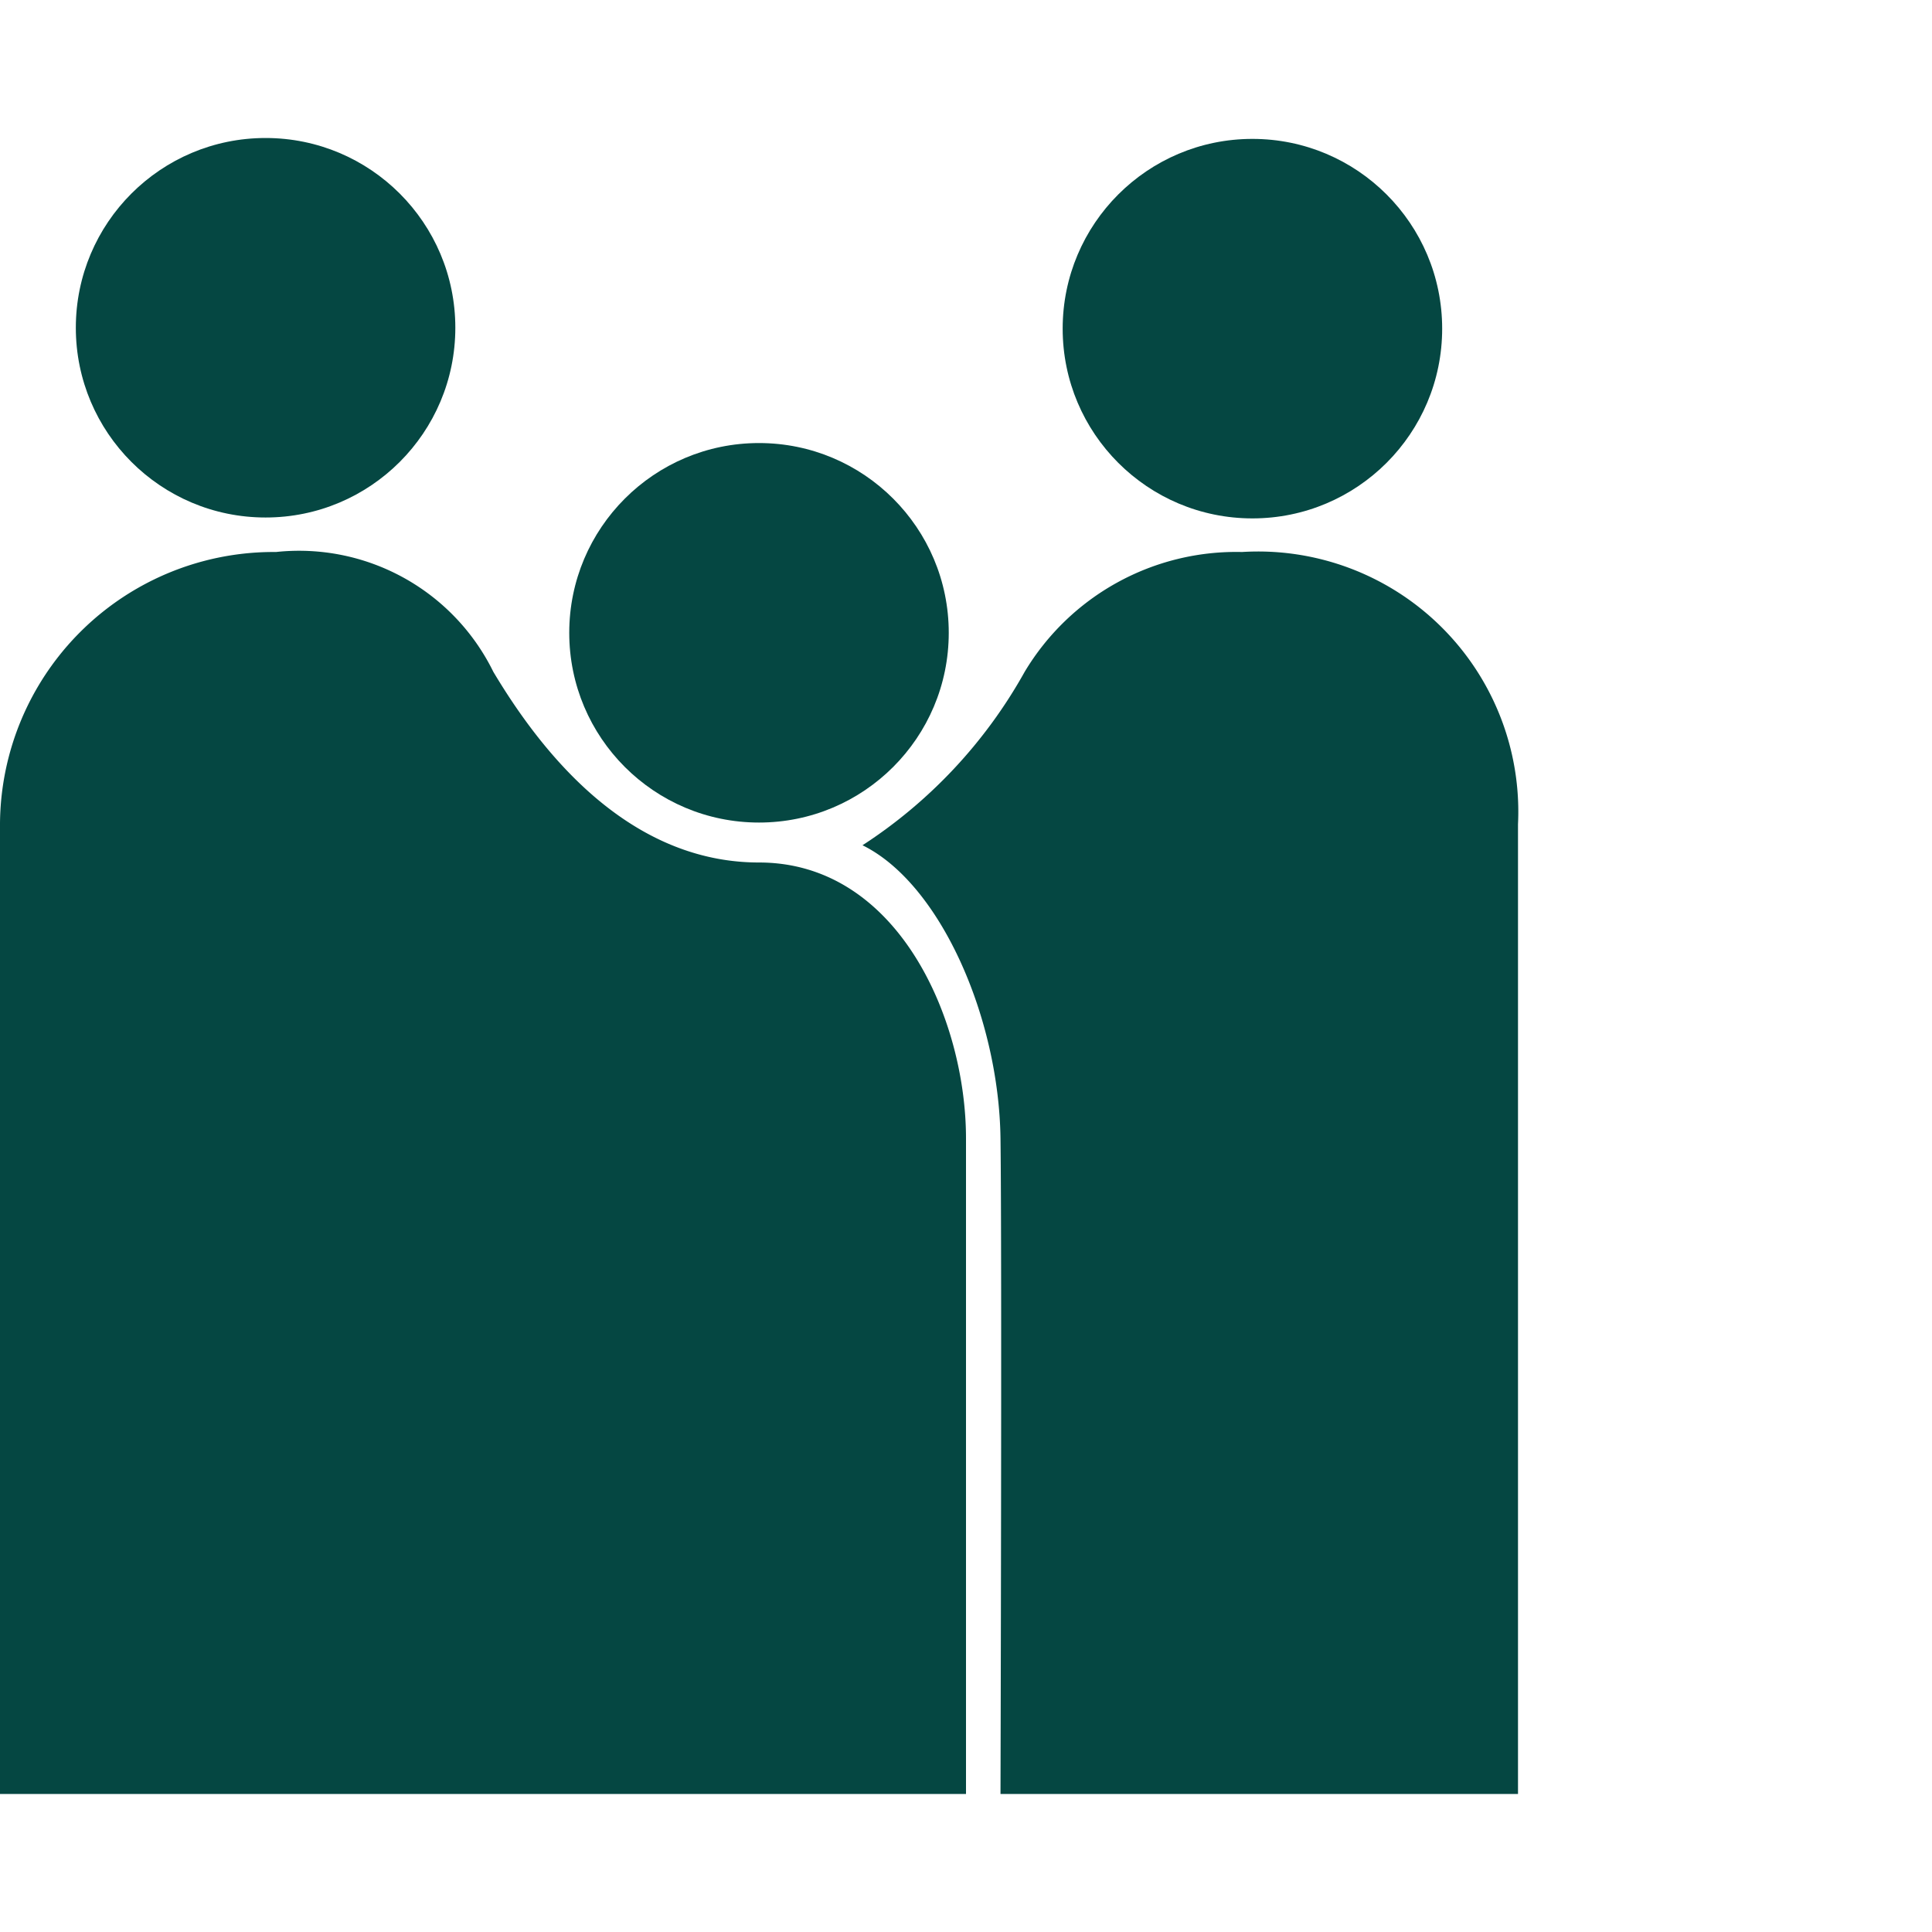 <svg xmlns="http://www.w3.org/2000/svg" width="28" height="28" viewBox="0 0 28 28"><title>icon_family</title><circle cx="3.849" cy="4.75" r="2.75" fill="#054742"/><circle cx="18.151" cy="4.763" r="2.75" fill="#054742"/><path d="M14,16.5c0-1.721-.981-4-3-4-1.387,0-2.714-.861-3.85-2.763A3.137,3.137,0,0,0,4,8a3.965,3.965,0,0,0-4,4V26H14Z" fill="#054742"/><circle cx="11" cy="9.171" r="2.75" fill="#054742"/><path d="M22,11.947A3.771,3.771,0,0,0,18,8a3.573,3.573,0,0,0-3.15,1.737A7.126,7.126,0,0,1,12.5,12.25c1.128.555,1.977,2.5,2,4.25.022,1.658,0,9.5,0,9.5H22Z" fill="#054742"/></svg>
